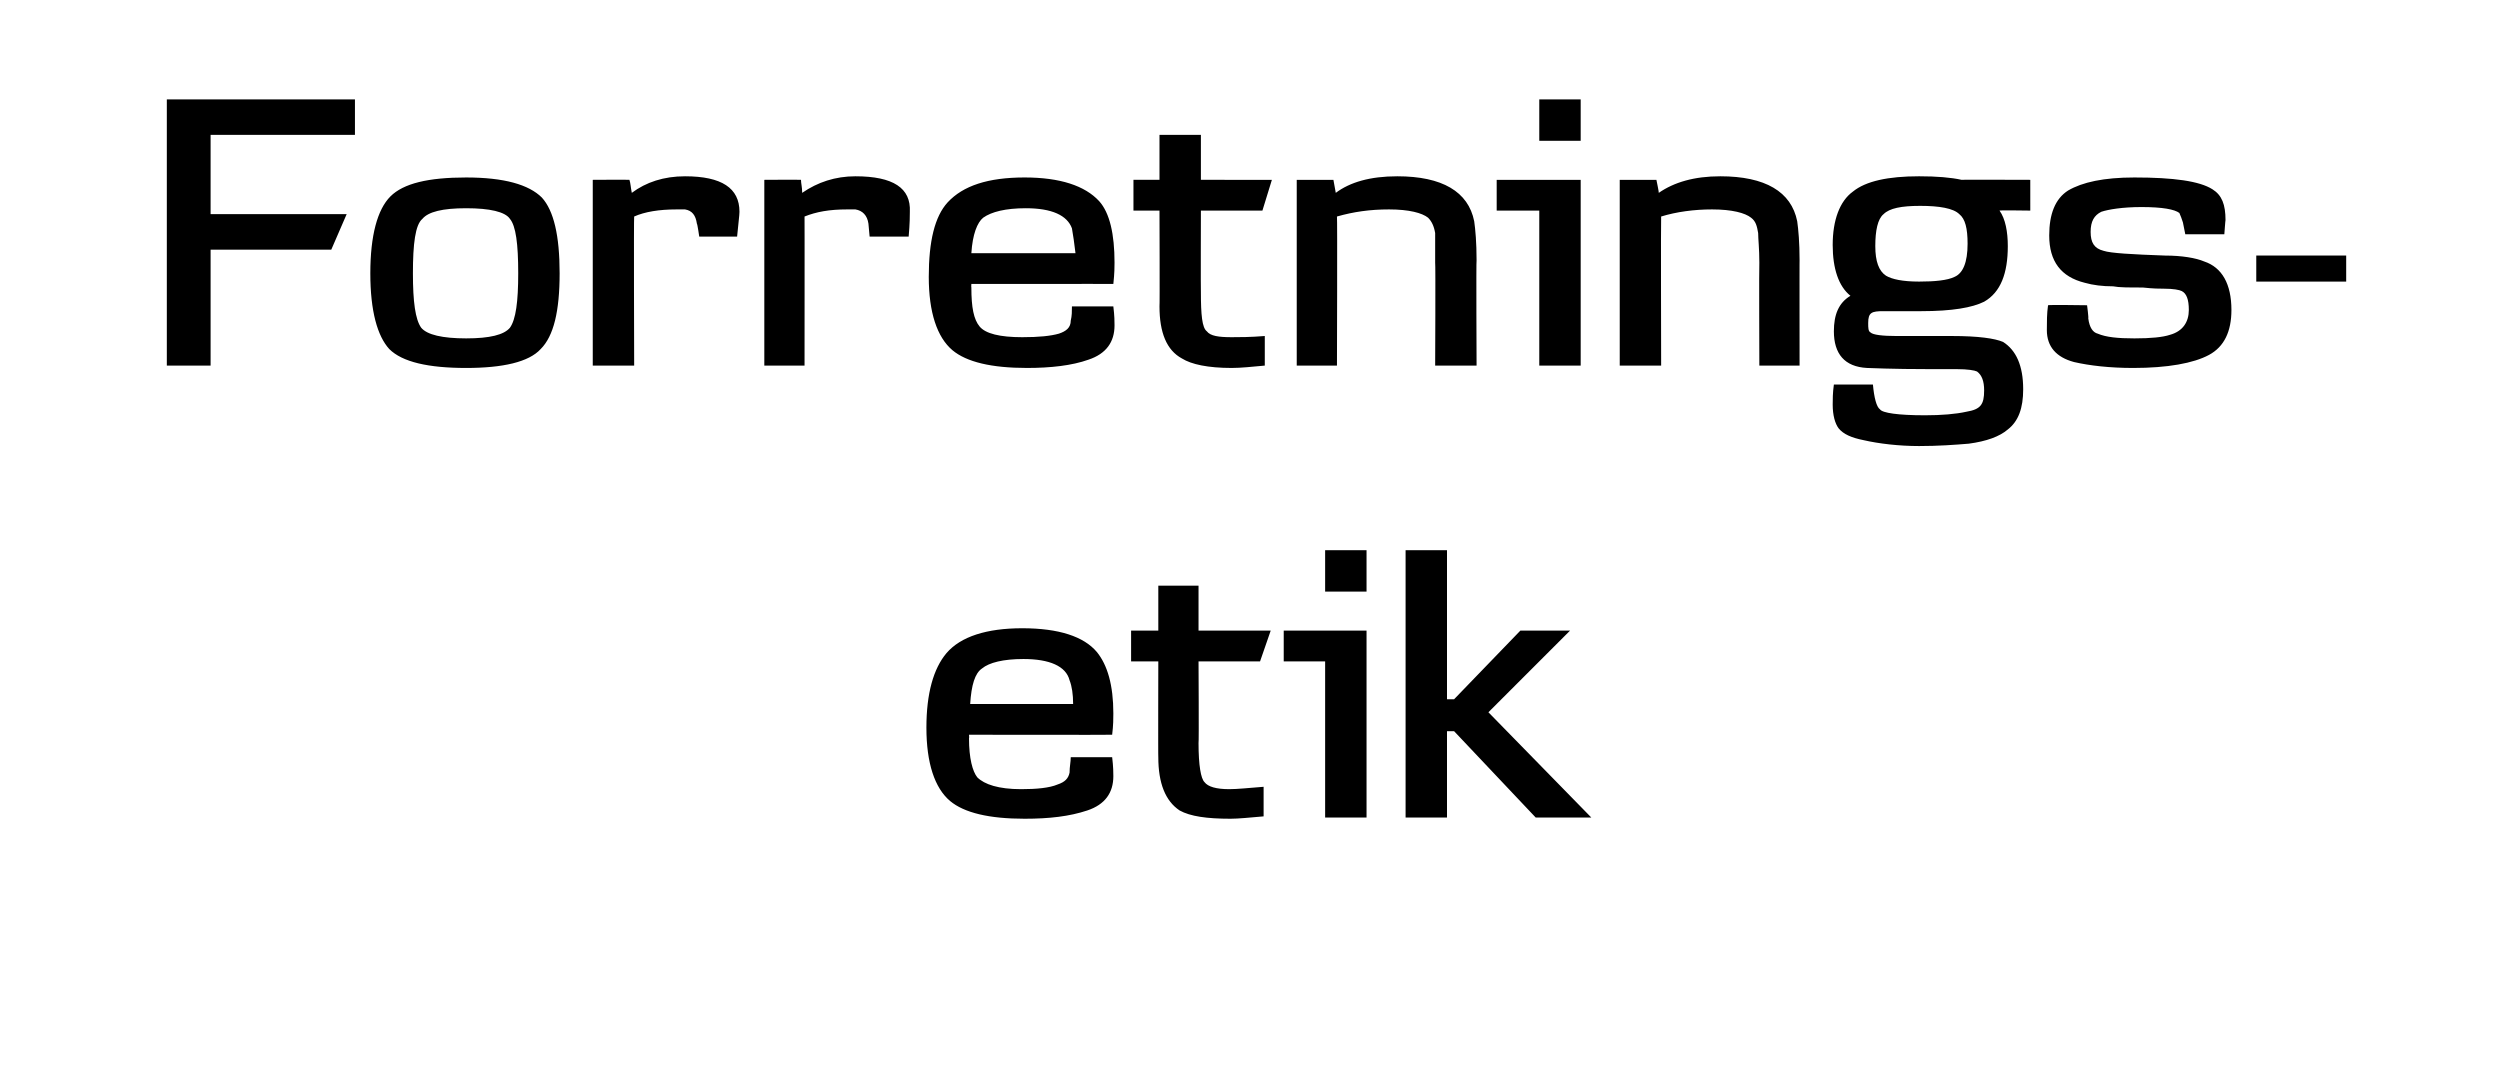<svg height="90.9" viewBox="0 0 211.3 90.9" width="211.3" xmlns="http://www.w3.org/2000/svg"><path d="m94 62.1c-.01.02-12.1 0-12.1 0s.03.29 0 .3c0 1.7.3 2.8.7 3.3.6.6 1.8 1 3.7 1 1.3 0 2.4-.1 3.1-.4.6-.2.9-.5 1-1 0-.5.1-.9.1-1.3h3.5c.1.8.1 1.4.1 1.6 0 1.4-.7 2.4-2.2 2.9s-3.2.7-5.3.7c-3 0-5.1-.5-6.3-1.5-1.3-1.1-2-3.2-2-6.2 0-2.9.6-5 1.7-6.3 1.2-1.4 3.4-2.1 6.4-2.1 3.1 0 5.2.7 6.3 2 .9 1.1 1.4 2.8 1.4 5.2 0 .4 0 1-.1 1.8zm-3.3-2.6c0-.8-.1-1.5-.3-2-.3-1.2-1.7-1.8-3.9-1.8-1.7 0-2.9.3-3.5.8-.6.4-.9 1.4-1 3zm16.7-6.2-.9 2.6h-5.2s.04 6.93 0 6.9c0 1.9.2 3 .5 3.3.3.4 1 .6 2.1.6.7 0 1.6-.1 2.9-.2v2.5c-1.2.1-2.1.2-2.8.2-2 0-3.4-.2-4.3-.7-1.2-.8-1.8-2.3-1.8-4.5-.02.05 0-8.1 0-8.1h-2.3v-2.6h2.3v-3.8h3.4v3.8zm8.1-3.3h-3.5v-3.5h3.5zm0 19.1h-3.5v-13.2h-3.5v-2.6h7zm19 0h-4.7l-6.9-7.3h-.6v7.3h-3.5v-22.6h3.5v12.6h.6l5.6-5.8h4.2l-6.9 6.9z"/><path d="m30 11.4h-12.2v6.7h11.5l-1.3 3h-10.2v9.8h-3.7v-22.5h15.9zm15.7 18.1c-1 1.1-3.2 1.6-6.3 1.6-3.2 0-5.4-.5-6.5-1.6-1-1.1-1.6-3.2-1.6-6.4s.6-5.4 1.7-6.5 3.2-1.6 6.4-1.6 5.3.6 6.4 1.7c1 1.1 1.5 3.2 1.5 6.4s-.5 5.3-1.6 6.4zm-2.6-11c-.4-.6-1.7-.9-3.7-.9s-3.2.3-3.7.9c-.6.5-.8 2.1-.8 4.6 0 2.4.2 3.9.7 4.6.5.6 1.8.9 3.8.9s3.2-.3 3.7-.9c.5-.7.7-2.2.7-4.6 0-2.5-.2-4-.7-4.6zm19.2 1.5c0-.01-3.2 0-3.2 0s-.15-1.06-.2-1.1c-.1-.7-.4-1.1-1-1.2-.2 0-.5 0-.7 0-1.5 0-2.7.2-3.6.6-.04-.03 0 12.6 0 12.6h-3.5v-15.7s3.12-.02 3.1 0c.1.3.1.6.2 1.1 1.2-.9 2.7-1.4 4.5-1.4 3.1 0 4.6 1 4.6 3 0 .3-.1 1-.2 2.1zm14.5 0c-.05-.01-3.3 0-3.3 0s-.1-1.06-.1-1.1c-.1-.7-.5-1.1-1.1-1.2-.2 0-.4 0-.7 0-1.5 0-2.6.2-3.6.6.01-.03 0 12.6 0 12.6h-3.4v-15.7s3.07-.02 3.1 0c0 .3.1.6.1 1.1 1.3-.9 2.8-1.4 4.5-1.4 3.2 0 4.7 1 4.6 3 0 .3 0 1-.1 2.1zm17.3 4c.04-.01-12 0-12 0s-.02.26 0 .3c0 1.7.2 2.7.7 3.3s1.7.9 3.6.9c1.4 0 2.4-.1 3.1-.3.6-.2 1-.5 1-1.1.1-.4.1-.8.1-1.2h3.5c.1.8.1 1.3.1 1.6 0 1.4-.7 2.4-2.2 2.9-1.4.5-3.2.7-5.2.7-3 0-5.1-.5-6.3-1.5-1.3-1.1-2-3.2-2-6.2s.5-5.1 1.6-6.3c1.3-1.4 3.4-2.1 6.5-2.1 3 0 5.1.7 6.3 2 .9 1 1.3 2.8 1.3 5.2 0 .3 0 .9-.1 1.8zm-3.2-2.6c-.1-.9-.2-1.5-.3-2.1-.4-1.1-1.7-1.7-3.9-1.7-1.7 0-2.9.3-3.6.8-.5.4-.9 1.4-1 3zm16.6-6.2-.8 2.6h-5.2s-.02 6.9 0 6.9c0 1.9.1 3 .5 3.3.3.4 1 .5 2.1.5.6 0 1.6 0 2.8-.1v2.5c-1.1.1-2 .2-2.8.2-2 0-3.4-.3-4.2-.8-1.3-.7-1.9-2.2-1.9-4.4.03.02 0-8.1 0-8.1h-2.2v-2.6h2.2v-3.8h3.5v3.8zm17.3 15.7h-3.5s.04-8.67 0-8.7c0-1.2 0-2 0-2.5-.1-.6-.3-1-.6-1.3-.5-.4-1.6-.7-3.3-.7-1.6 0-3 .2-4.4.6.04 0 0 12.6 0 12.6h-3.4v-15.7h3.1s.2 1.1.2 1.1c1.2-.9 2.9-1.4 5.2-1.4 3.8 0 6 1.3 6.5 3.8.1.7.2 1.8.2 3.3-.04-.04 0 8.9 0 8.9zm8.8-19h-3.5v-3.5h3.5zm0 19h-3.5v-13.1h-3.6v-2.6h7.1zm18.5 0h-3.4s-.03-8.67 0-8.7c0-1.2-.1-2-.1-2.5-.1-.6-.2-1-.6-1.3-.5-.4-1.6-.7-3.3-.7-1.5 0-3 .2-4.3.6-.03 0 0 12.6 0 12.6h-3.5v-15.7h3.1s.23 1.1.2 1.1c1.3-.9 3-1.4 5.2-1.4 3.8 0 6 1.3 6.5 3.8.1.7.2 1.8.2 3.3-.01-.04 0 8.9 0 8.9zm19.5-13.1s-2.64-.04-2.6 0c.5.7.7 1.8.7 3 0 2.3-.6 3.9-2 4.7-1 .5-2.7.8-5.3.8-.3 0-.9 0-1.6 0s-1.2 0-1.6 0c-1 0-1.3.1-1.3 1 0 .4 0 .7.2.8.2.2 1 .3 2.2.3h2.4 2.3c2.2 0 3.6.2 4.3.5 1.1.7 1.7 2 1.7 4 0 1.6-.4 2.7-1.3 3.4-.7.6-1.8 1-3.3 1.2-1.2.1-2.6.2-4.2.2-1.7 0-3.4-.2-4.7-.5-1-.2-1.7-.5-2.1-1-.3-.4-.5-1.1-.5-2 0-.4 0-1 .1-1.7h3.3c.1 1.1.3 1.9.6 2.1.2.3 1.5.5 3.8.5 1.4 0 2.6-.1 3.5-.3 1.2-.2 1.5-.6 1.5-1.8 0-.8-.2-1.3-.6-1.6-.2-.1-.8-.2-1.7-.2h-2.2c-3.4 0-5.2-.1-5.4-.1-1.9-.1-2.8-1.2-2.8-3.1 0-1.4.4-2.4 1.4-3-1-.8-1.5-2.3-1.5-4.3 0-2.1.6-3.7 1.7-4.5 1.1-.9 3-1.3 5.6-1.3 1.5 0 2.7.1 3.6.3-.03-.02 5.8 0 5.8 0zm-6 .3c-.5-.5-1.7-.7-3.3-.7s-2.6.2-3.1.7c-.5.4-.7 1.4-.7 2.7s.3 2.1.9 2.5c.5.3 1.4.5 2.8.5 1.3 0 2.4-.1 3-.4.7-.3 1.1-1.2 1.1-2.8 0-1.3-.2-2.1-.7-2.5zm21.1 11.9c-1.3.7-3.5 1.1-6.4 1.1-2 0-3.7-.2-5-.5-1.5-.4-2.3-1.3-2.3-2.7 0-.7 0-1.4.1-2.1.01-.05 3.3 0 3.3 0s.14 1.07.1 1.1c.1.8.4 1.2.8 1.3.7.3 1.7.4 3.1.4s2.4-.1 3-.3c1.1-.3 1.6-1.1 1.6-2.1 0-.9-.2-1.4-.6-1.6-.2-.1-.7-.2-1.5-.2-.3 0-.9 0-1.8-.1-1.2 0-2 0-2.5-.1-.9 0-1.7-.1-2.4-.3-2-.5-3-1.8-3-4 0-1.8.5-3.1 1.6-3.8 1.2-.7 3-1.1 5.6-1.1 3.3 0 5.5.3 6.6 1 .8.5 1.1 1.3 1.1 2.6-.01-.03-.1 1.2-.1 1.2h-3.3s-.2-.96-.2-1c-.1-.3-.2-.6-.3-.8-.4-.3-1.4-.5-3.2-.5-1.6 0-2.8.2-3.4.4-.6.3-.9.8-.9 1.7s.3 1.4 1.1 1.6c.6.2 2.4.3 5.2.4 1.4 0 2.6.2 3.3.5 1.5.5 2.3 1.9 2.3 4.1 0 1.8-.6 3.1-1.9 3.8zm11.6-6.2h-7.6v-2.2h7.6z"/></svg>